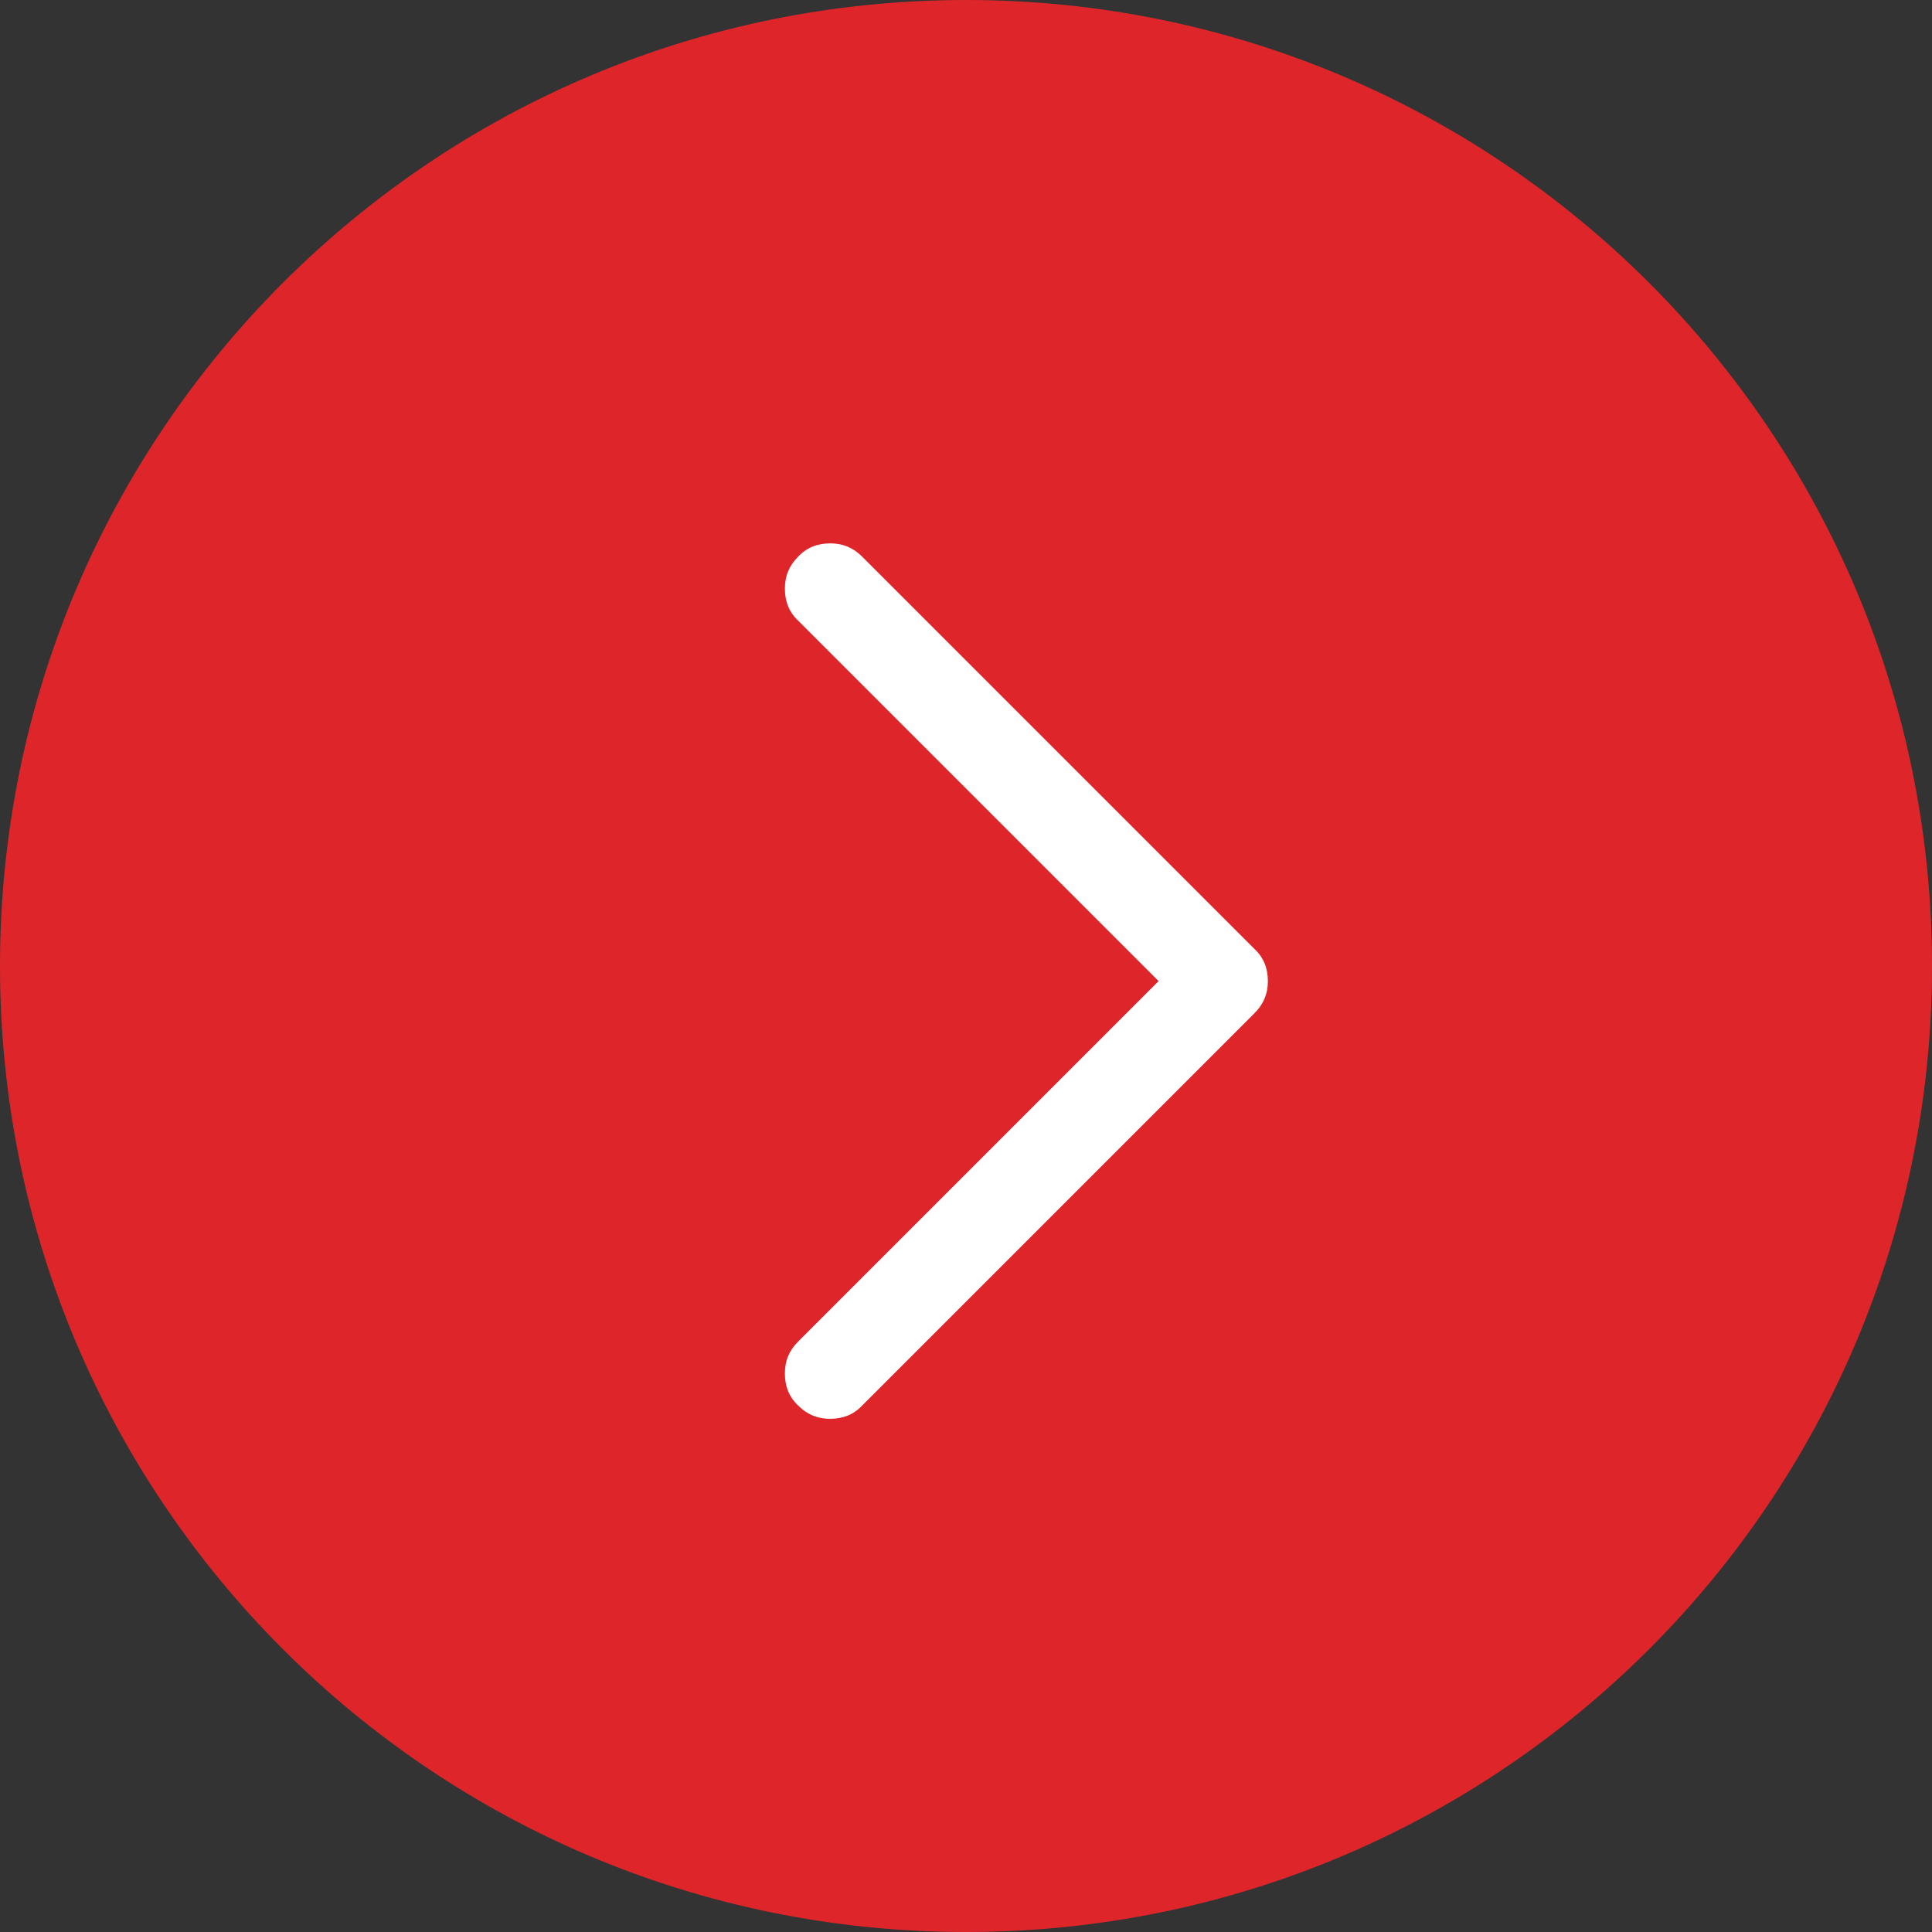<?xml version="1.0" encoding="UTF-8"?> <svg xmlns="http://www.w3.org/2000/svg" id="Layer_1" viewBox="0 0 32 32"><rect x="0" y="0" width="32" height="32" fill="#333333" stroke="none"/><defs><style>.cls-1{fill:#fff;}.cls-2{fill:#de262a;}</style></defs><path class="cls-2" d="M16,0h0c8.84,0,16,7.16,16,16h0c0,8.84-7.16,16-16,16h0C7.16,32,0,24.84,0,16H0C0,7.16,7.16,0,16,0Z"></path><path class="cls-1" d="M14.28,9.22c-.15-.15-.32-.22-.53-.22s-.39,.07-.53,.22c-.15,.15-.22,.32-.22,.53s.07,.39,.22,.53l5.97,5.97-5.97,5.97c-.15,.15-.22,.32-.22,.53s.07,.39,.22,.53c.15,.15,.32,.22,.53,.22s.39-.07,.53-.22l6.5-6.5c.15-.15,.22-.32,.22-.53s-.07-.39-.22-.53l-6.5-6.5Z"></path></svg> 